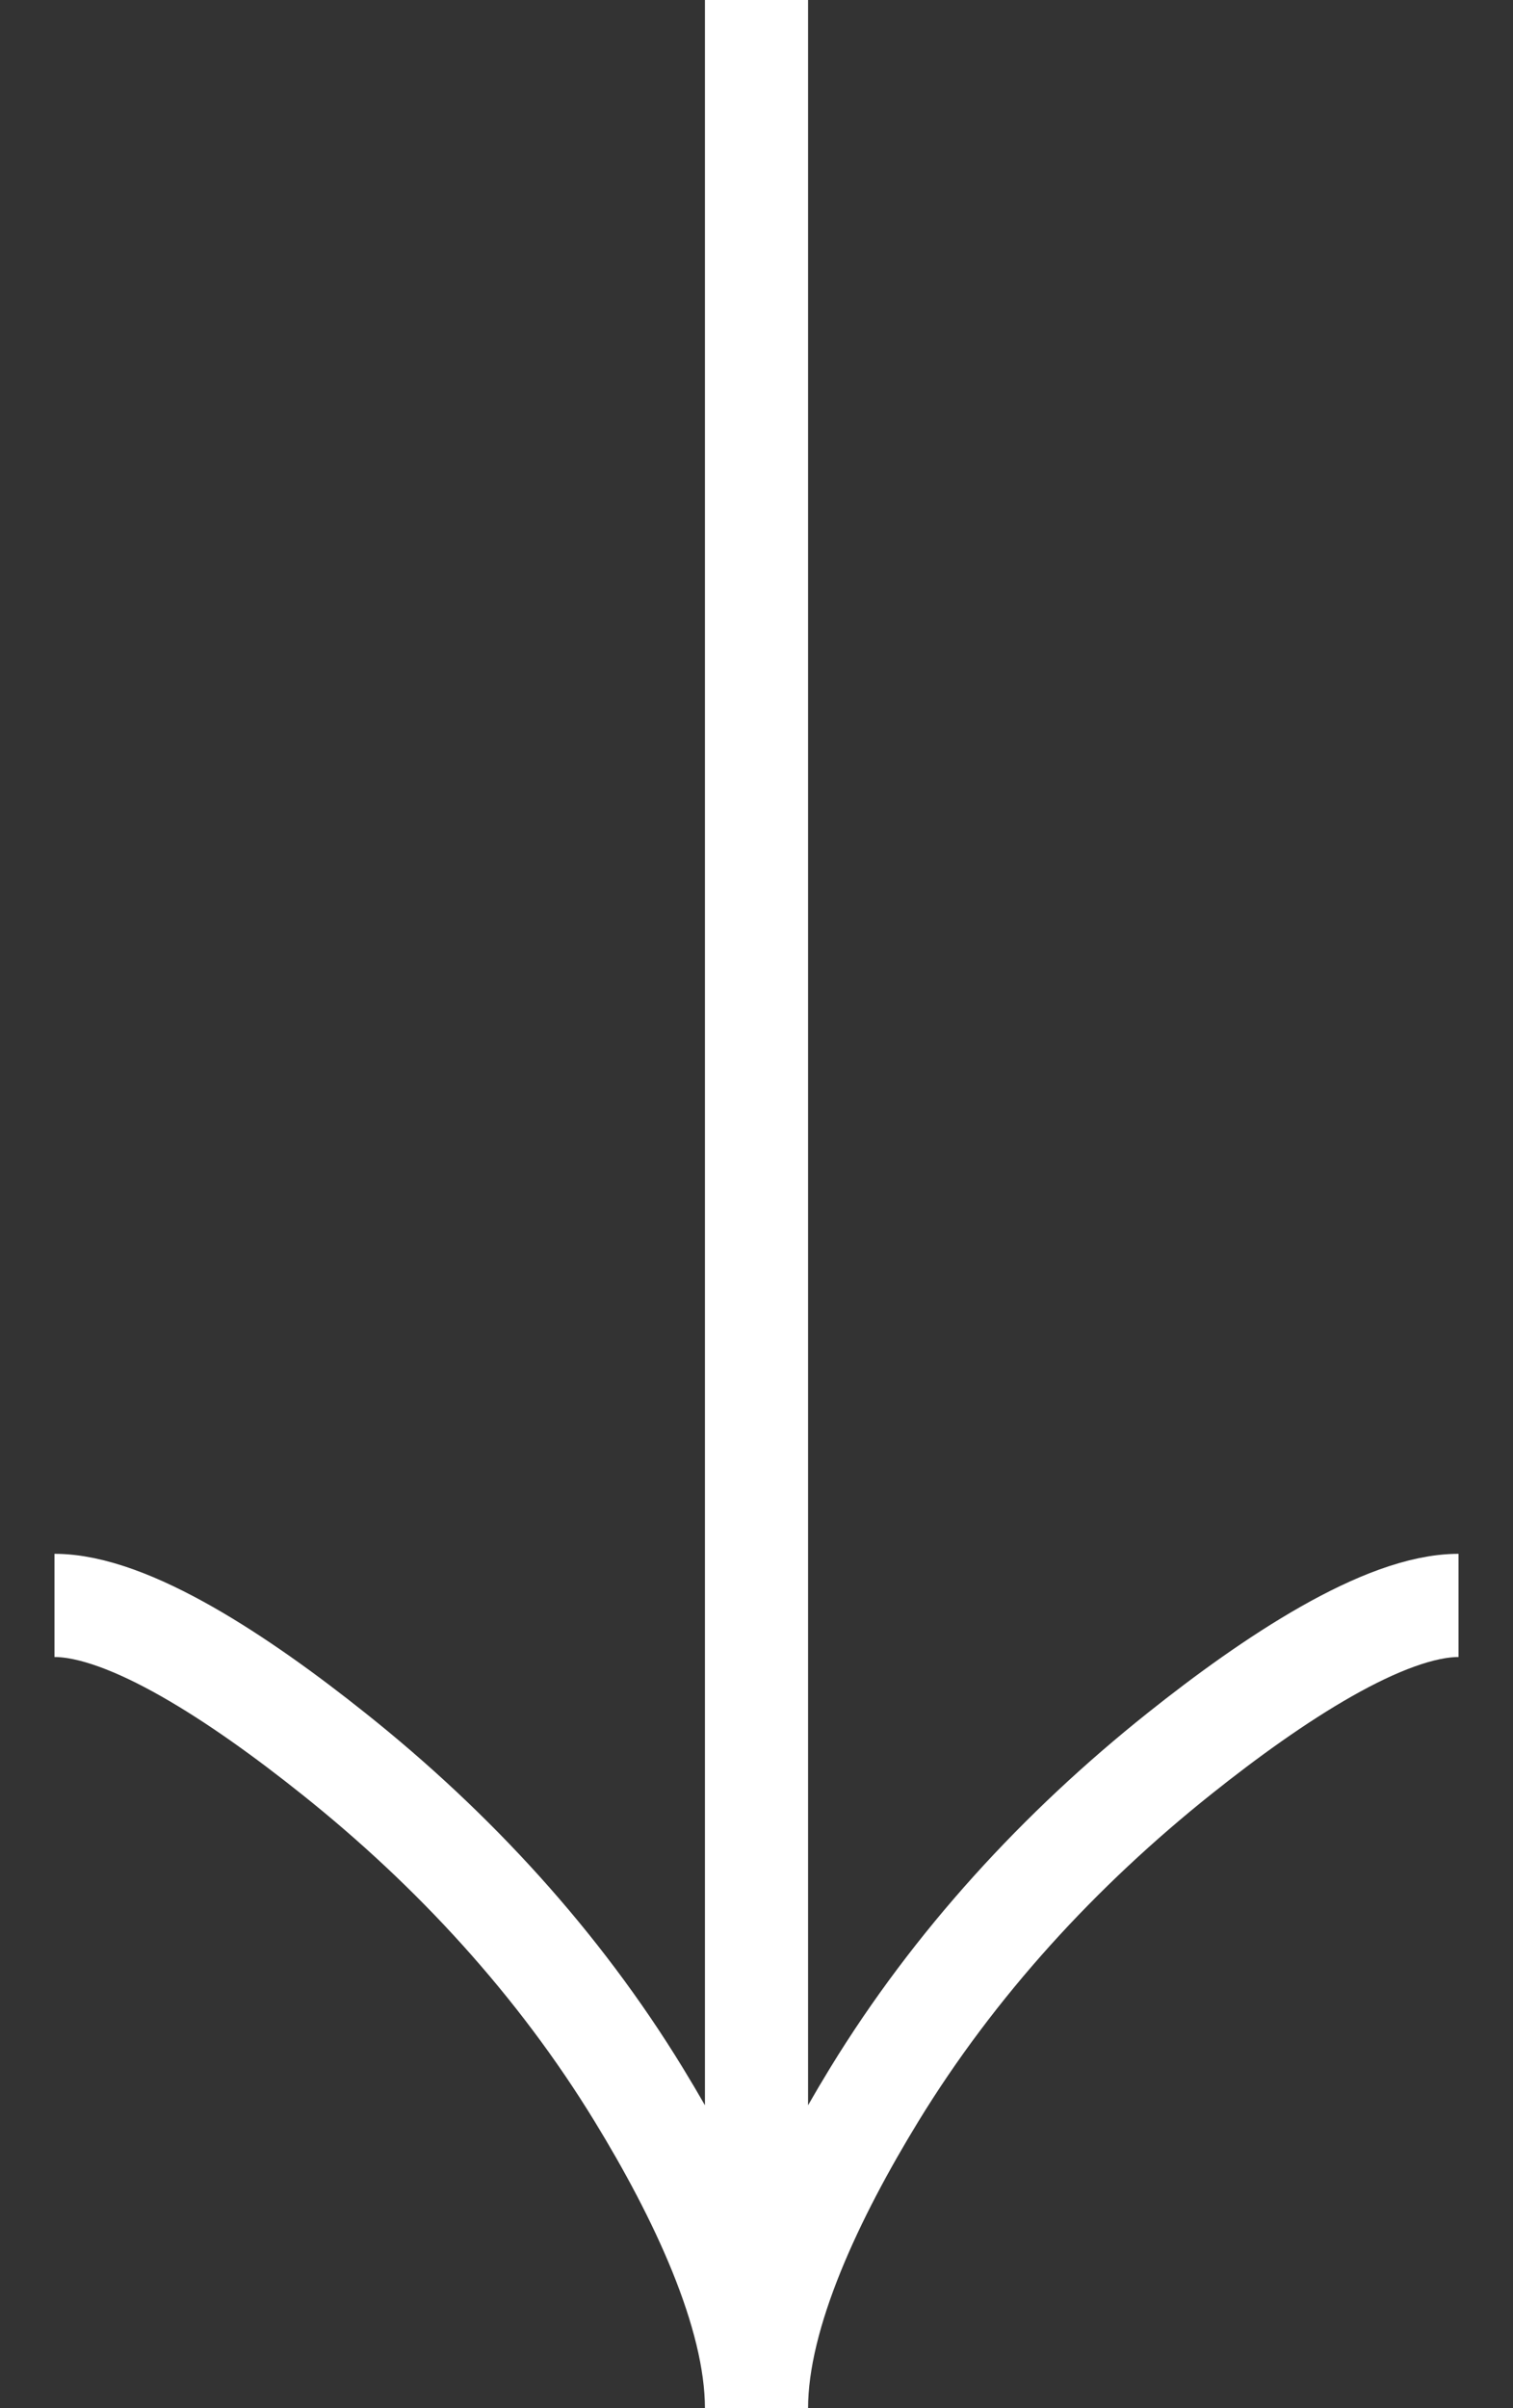 <svg width="22" height="35" viewBox="0 0 22 35" fill="none" xmlns="http://www.w3.org/2000/svg">
<rect x="0" y="0" width="22" height="35" fill="#333333" stroke="none"/>
<path d="M0.792 23.333C1.874 23.333 3.49 24.402 4.846 25.484C6.596 26.876 8.123 28.538 9.288 30.444C10.162 31.873 11 33.606 11 35M11 35C11 33.606 11.839 31.872 12.712 30.444C13.879 28.538 15.406 26.876 17.153 25.484C18.51 24.402 20.129 23.333 21.208 23.333M11 35V0" stroke="white" stroke-width="1.5"/>
</svg>
